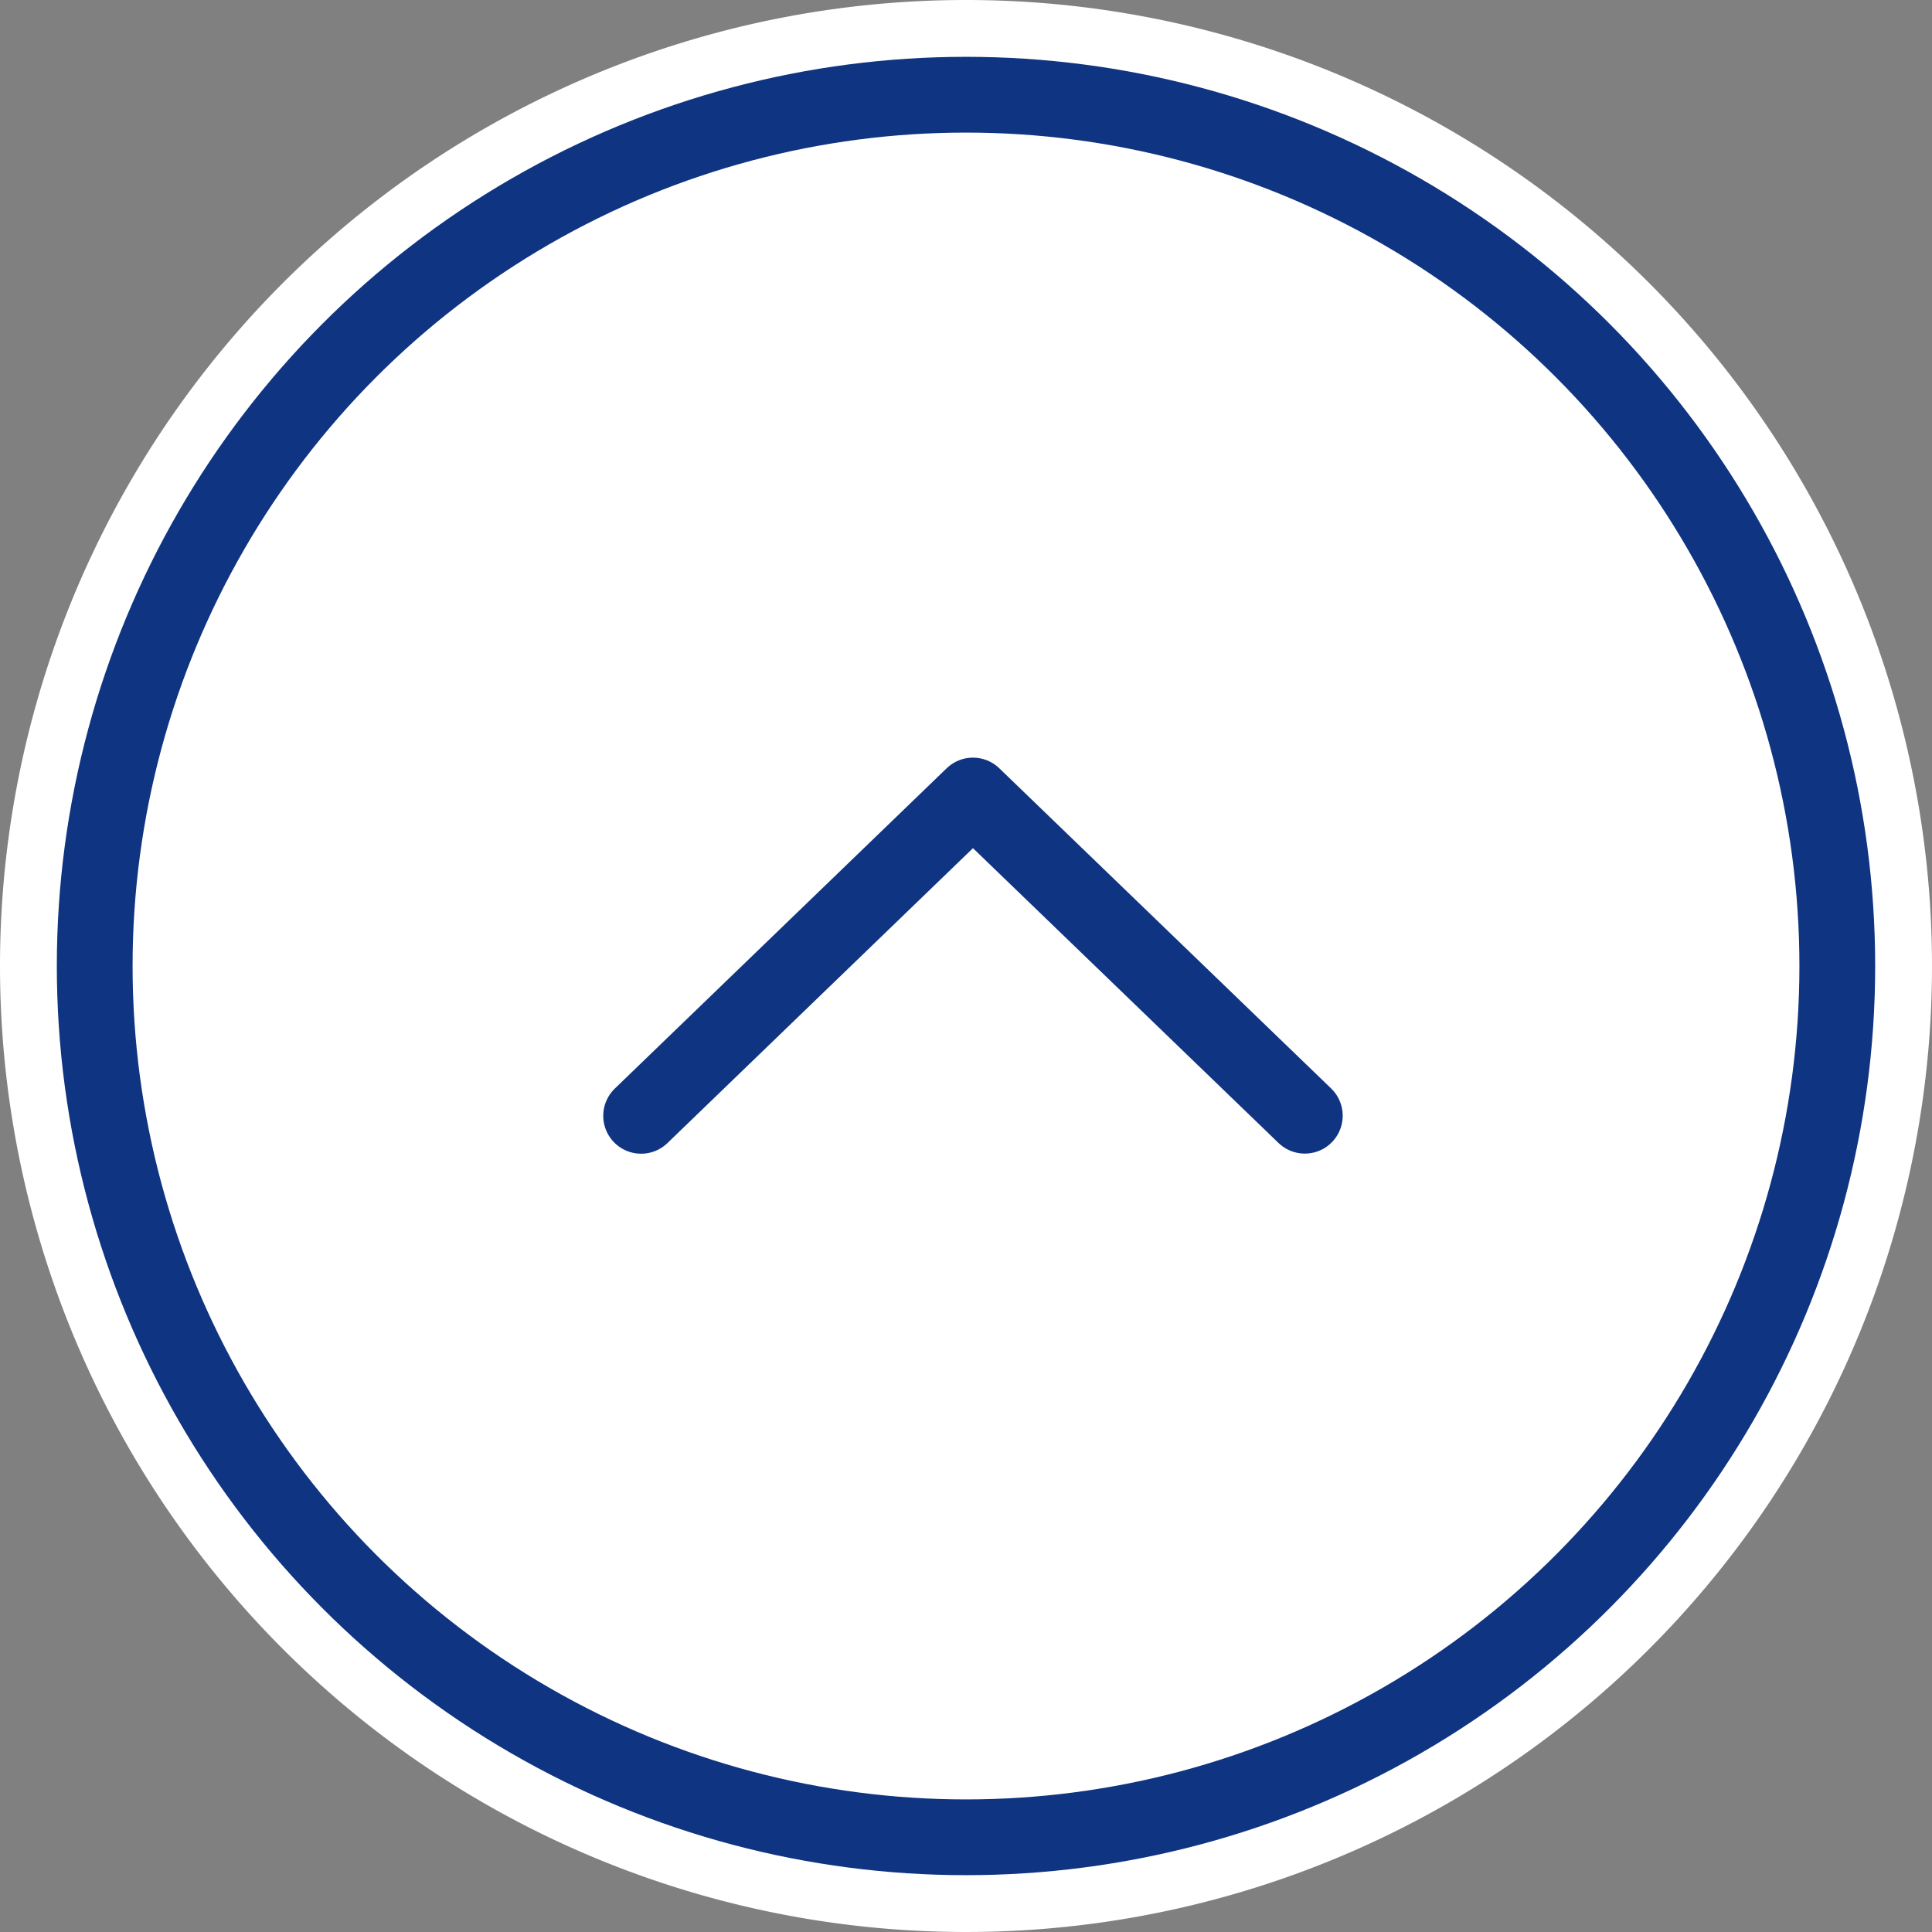 <svg id="グループ_444" data-name="グループ 444" xmlns="http://www.w3.org/2000/svg" xmlns:xlink="http://www.w3.org/1999/xlink" width="51" height="51" viewBox="0 0 51 51">
  <rect x="0" y="0" width="51" height="51" fill="#808080" stroke="none"/>
  <defs>
    <clipPath id="clip-path">
      <rect id="長方形_286" data-name="長方形 286" width="51" height="51" fill="none"/>
    </clipPath>
  </defs>
  <g id="グループ_443" data-name="グループ 443" clip-path="url(#clip-path)">
    <path id="パス_2987" data-name="パス 2987" d="M25.5,0A25.5,25.5,0,1,1,0,25.5,25.5,25.5,0,0,1,25.5,0" fill="#fff"/>
    <circle id="楕円形_38" data-name="楕円形 38" cx="23" cy="23" r="23" transform="translate(2.5 2.5)" fill="none" stroke="#0F3481" stroke-linecap="round" stroke-linejoin="round" stroke-width="2"/>
    <path id="パス_2988" data-name="パス 2988" d="M34.444,29.452,25.684,21l-8.76,8.455" fill="none" stroke="#0F3481" stroke-linecap="round" stroke-linejoin="round" stroke-miterlimit="10" stroke-width="2"/>
  </g>
</svg>

